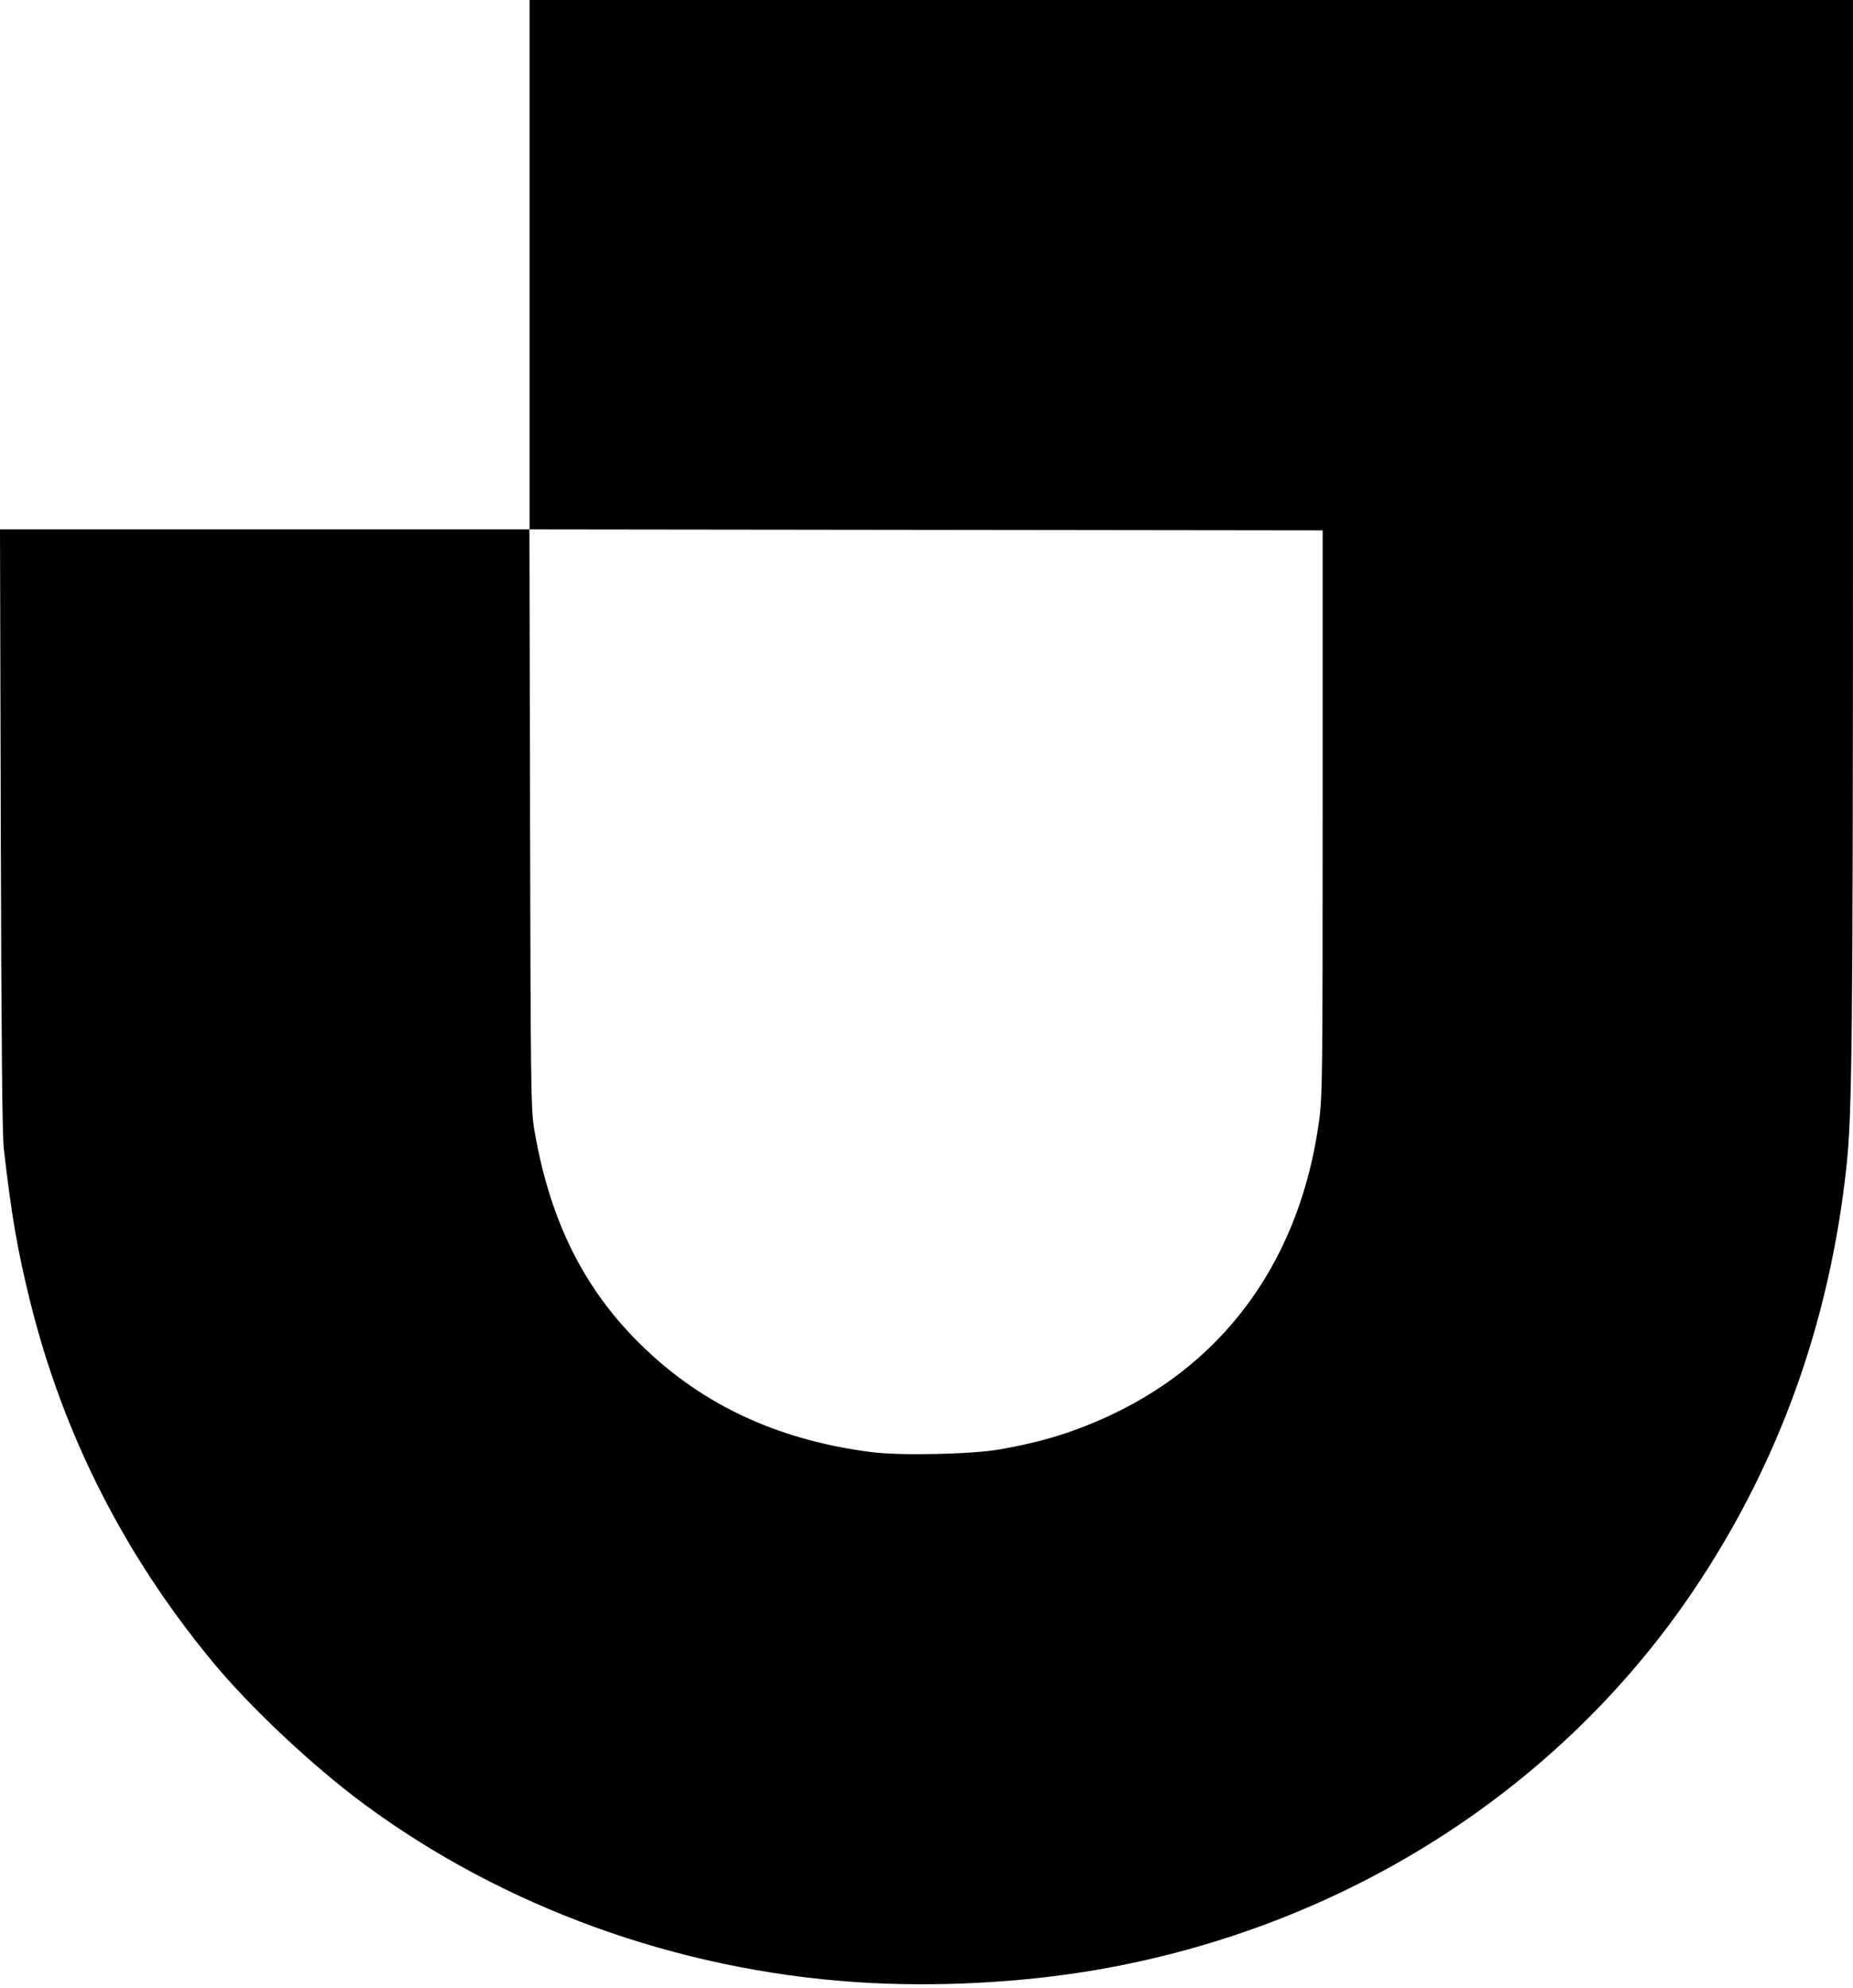 <svg viewBox="0 0 467 501" fill="none" xmlns="http://www.w3.org/2000/svg">
<g clip-path="url(#clip0_180_454)">
<path d="M215.752 499.513C170.573 496.477 126.784 480.605 91.531 454.487C78.721 444.996 63.005 430.214 53.534 418.747C31.217 391.728 15.882 361.431 7.598 327.995C4.409 315.122 2.9 306.369 0.956 289.471C0.567 286.082 0.336 261.627 0.198 209.009L0 133.415H66.731H133.463V66.707V0H300.231H467L466.992 131.832C466.984 262.493 466.794 280.823 465.311 294.362C460.99 333.787 448.057 369.42 426.527 401.218C392.609 451.312 338.522 485.645 276.609 496.384C257.442 499.708 235.465 500.838 215.752 499.513ZM252.027 365.258C262.924 363.342 271.184 360.759 280.406 356.387C309.515 342.587 327.81 316.582 332.449 282.411C333.28 276.289 333.342 270.962 333.342 204.748V133.658L233.387 133.535L133.433 133.413L133.588 206.329C133.73 273.218 133.813 279.669 134.599 284.359C138.278 306.313 146.273 323.131 159.606 336.959C175.343 353.283 195.095 362.821 219.647 365.953C226.992 366.891 244.937 366.505 252.027 365.258Z" fill="black"></path>
</g>
<defs>
<clipPath id="clip0_180_454">
<rect width="467" height="500.055" fill="white"></rect>
</clipPath>
</defs>
</svg>
